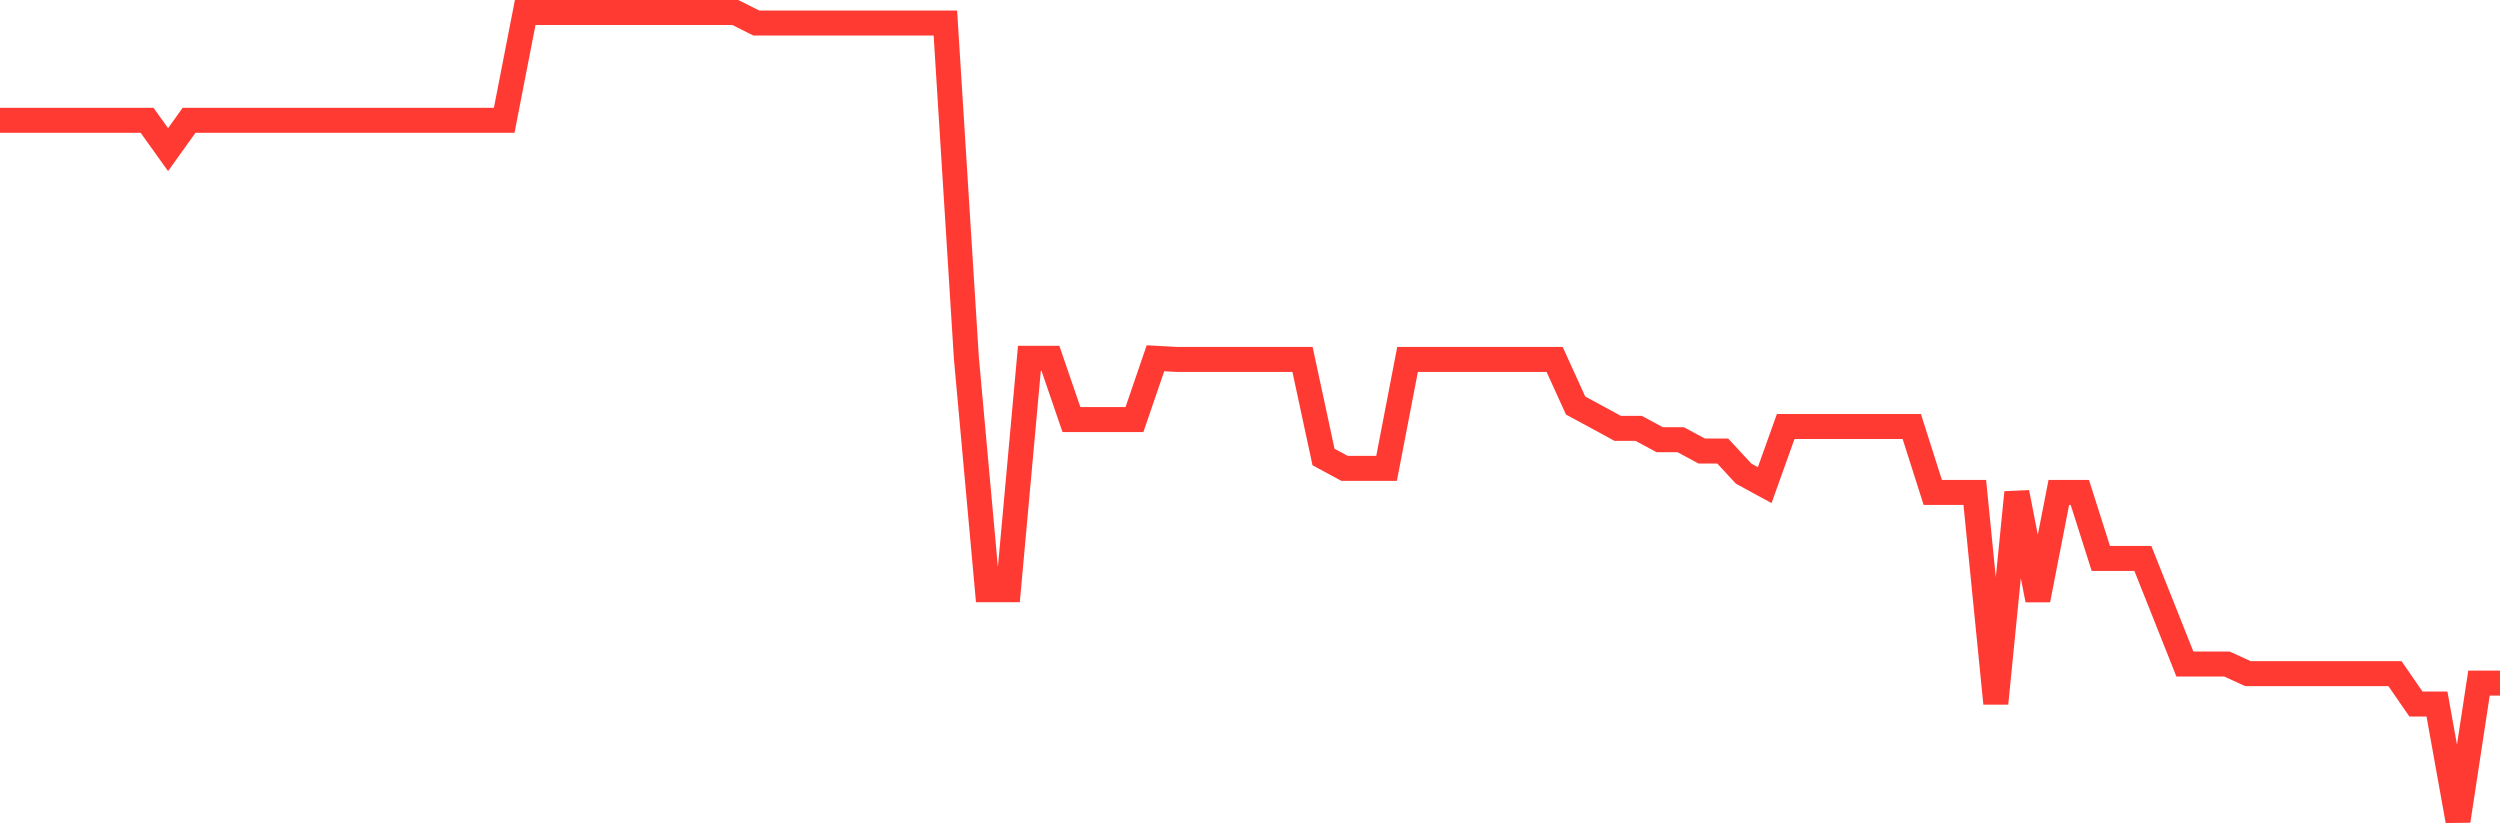 <svg
  xmlns="http://www.w3.org/2000/svg"
  xmlns:xlink="http://www.w3.org/1999/xlink"
  width="120"
  height="40"
  viewBox="0 0 120 40"
  preserveAspectRatio="none"
>
  <polyline
    points="0,5.773 1.008,5.773 2.017,5.773 3.025,5.773 4.034,5.773 5.042,5.773 6.05,5.773 7.059,5.773 8.067,7.183 9.076,5.773 10.084,5.773 11.092,5.773 12.101,5.773 13.109,5.773 14.118,5.773 15.126,5.773 16.134,5.773 17.143,5.773 18.151,5.773 19.16,5.773 20.168,5.773 21.176,5.773 22.185,5.773 23.193,5.773 24.202,5.773 25.21,0.6 26.218,0.6 27.227,0.6 28.235,0.6 29.244,0.6 30.252,0.6 31.261,0.6 32.269,0.6 33.277,0.6 34.286,0.6 35.294,0.6 36.303,1.105 37.311,1.105 38.319,1.105 39.328,1.105 40.336,1.105 41.345,1.105 42.353,1.105 43.361,1.105 44.37,1.105 45.378,1.105 46.387,17.197 47.395,28.304 48.403,28.304 49.412,17.197 50.42,17.197 51.429,20.139 52.437,20.139 53.445,20.139 54.454,20.139 55.462,17.197 56.471,17.252 57.479,17.252 58.487,17.252 59.496,17.252 60.504,17.252 61.513,17.252 62.521,17.252 63.529,21.937 64.538,22.481 65.546,22.481 66.555,22.481 67.563,17.252 68.571,17.252 69.58,17.252 70.588,17.252 71.597,17.252 72.605,17.252 73.613,17.252 74.622,17.252 75.63,19.467 76.639,20.011 77.647,20.561 78.655,20.561 79.664,21.105 80.672,21.105 81.681,21.649 82.689,21.649 83.697,22.737 84.706,23.286 85.714,20.472 86.723,20.472 87.731,20.472 88.739,20.472 89.748,20.472 90.756,20.472 91.765,20.472 92.773,23.636 93.782,23.636 94.79,23.636 95.798,33.766 96.807,23.636 97.815,28.798 98.824,23.636 99.832,23.636 100.84,26.805 101.849,26.805 102.857,26.805 103.866,29.336 104.874,31.873 105.882,31.873 106.891,31.873 107.899,32.334 108.908,32.334 109.916,32.334 110.924,32.334 111.933,32.334 112.941,32.334 113.95,32.334 114.958,32.334 115.966,33.794 116.975,33.794 117.983,39.4 118.992,32.789 120,32.789"
    fill="none"
    stroke="#ff3a33"
    stroke-width="1.2"
  >
  </polyline>
</svg>